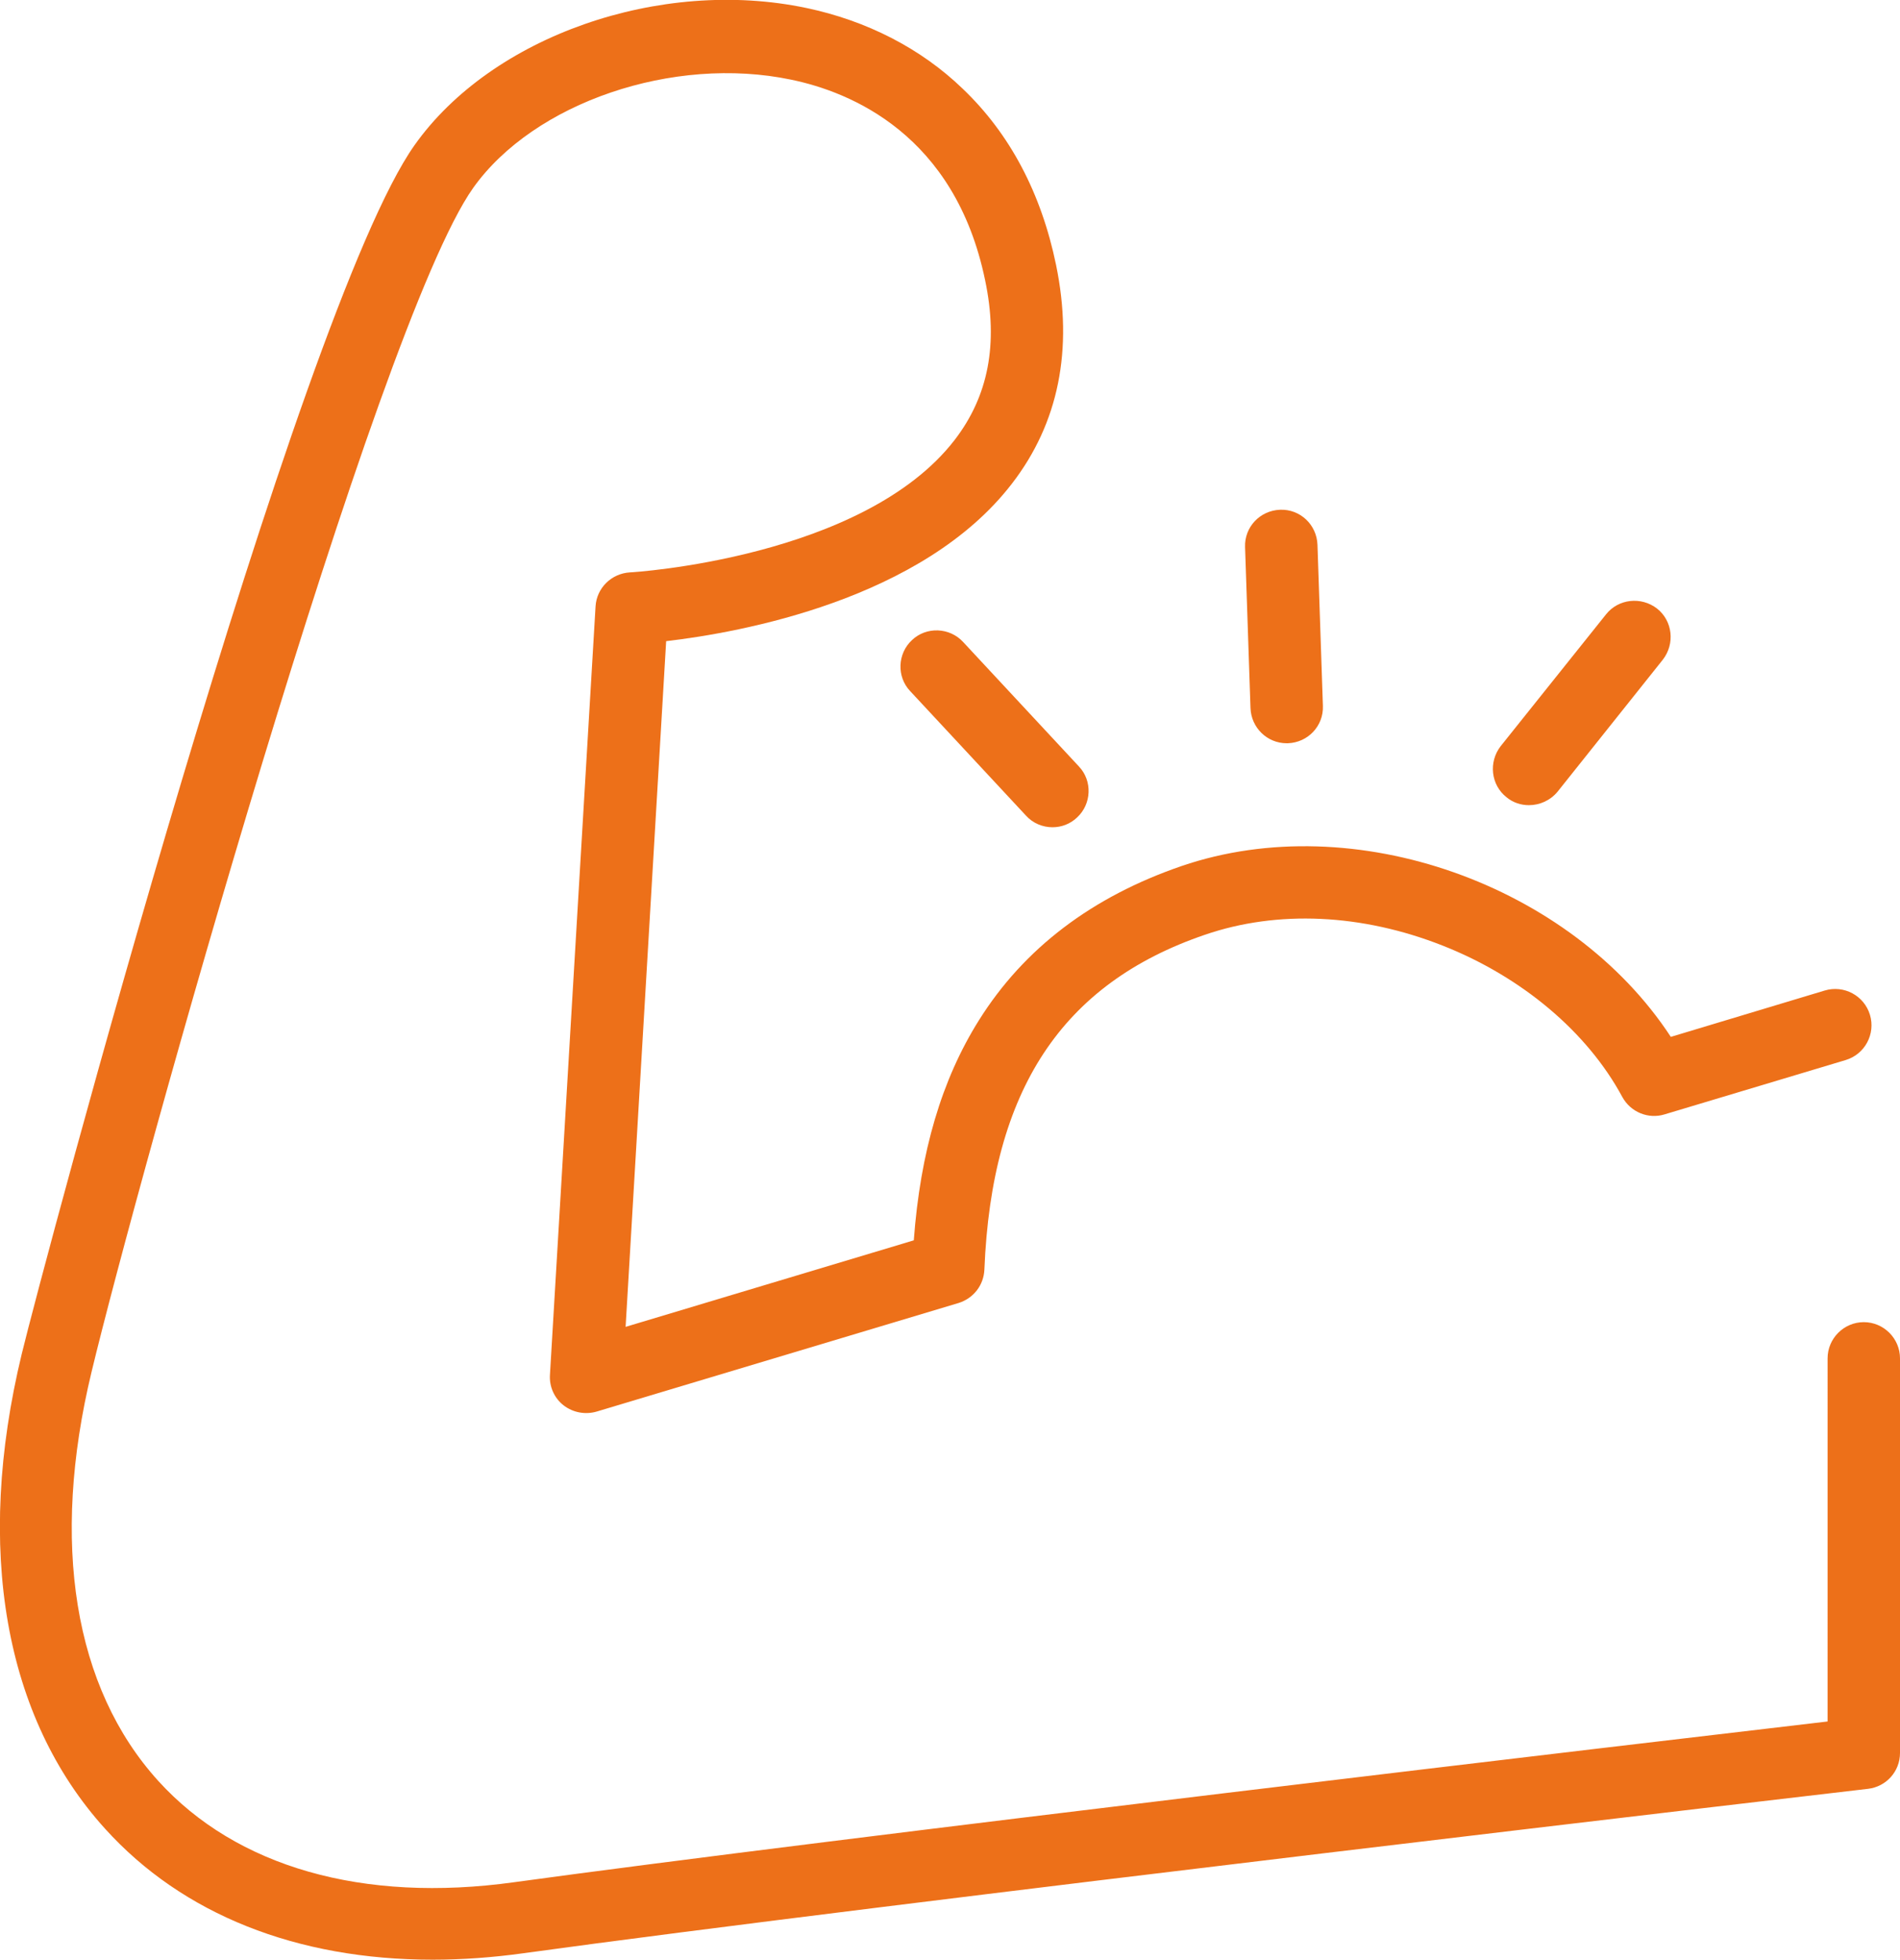 <?xml version="1.0" encoding="utf-8"?>
<!-- Generator: Adobe Illustrator 26.0.2, SVG Export Plug-In . SVG Version: 6.00 Build 0)  -->
<svg version="1.1" id="レイヤー_1" xmlns="http://www.w3.org/2000/svg" xmlns:xlink="http://www.w3.org/1999/xlink" x="0px"
	 y="0px" viewBox="0 0 524.8 541.3" style="enable-background:new 0 0 524.8 541.3;" xml:space="preserve">
<style type="text/css">
	.st0{fill:#ED7019;}
</style>
<path class="st0" d="M119.5,541.3c-37.5,0-69.1-12.5-90.5-36.2C1.2,474.4-7,427.8,6,374c5.6-23.2,76.3-288.5,108.5-333.9
	C135.8,10,182.3-6.3,222.7,2.2c16.7,3.5,31.7,11.2,43.2,22.3c13,12.4,21.7,28.8,25.8,48.7c4.8,23.3,0.7,43.7-12.2,60.4
	c-24.7,32.1-75,41.1-95.5,43.5l-11.2,189.4l79.6-23.9c1.8-24.4,7.7-44.4,18-60.8c12.4-19.8,31.2-34.1,56-42.6
	c47.7-16.3,107.6,5.2,135.1,47.2l42.5-12.8c5.3-1.6,10.9,1.4,12.5,6.7c1.6,5.3-1.4,10.9-6.7,12.5l-50,15c-4.5,1.4-9.4-0.6-11.7-4.8
	c-9.7-18-27.8-33.2-49.6-41.8c-22.3-8.8-45.6-9.9-65.7-3c-39.5,13.5-58.9,42.9-60.9,92.5c-0.2,4.3-3,7.9-7.1,9.2l-100,30
	c-3.1,0.9-6.5,0.3-9.1-1.7s-4-5.2-3.8-8.4l12.6-212.3c0.3-5.1,4.4-9.1,9.5-9.4c0.6,0,64.5-3.9,89.7-36.6
	c9.3-12.1,12.1-26.5,8.4-44.1c-8.3-40.2-37.1-52-53.6-55.4c-32.5-6.8-71,6.3-87.8,29.9c-26.8,37.8-93,275.4-105.4,327
	c-11.4,47.2-4.9,87.3,18.4,113c21.6,23.8,56.5,33.8,98.3,28c86.6-11.9,315-38.8,362.8-44.4V375.2c0-5.5,4.5-10,10-10
	c5.5,0,10,4.5,10,10v109c0,5.1-3.8,9.3-8.8,9.9c-2.7,0.3-275,32.1-371.3,45.4C136.1,540.7,127.6,541.3,119.5,541.3z"/>
<path class="st0" d="M290.7,228.5c-2.7,0-5.4-1.1-7.3-3.2l-32-34.4c-3.8-4-3.5-10.4,0.5-14.1c4-3.8,10.4-3.5,14.1,0.5l32,34.4
	c3.8,4,3.5,10.4-0.5,14.1C295.6,227.6,293.2,228.5,290.7,228.5z"/>
<path class="st0" d="M355.4,205.3c-5.4,0-9.8-4.3-10-9.7l-1.5-44.5c-0.2-5.5,4.1-10.1,9.7-10.3c5.5-0.2,10.1,4.1,10.3,9.7l1.5,44.5
	c0.2,5.5-4.1,10.1-9.7,10.3C355.6,205.3,355.5,205.3,355.4,205.3z"/>
<path class="st0" d="M422.3,222.4c-2.2,0-4.4-0.7-6.2-2.2c-4.3-3.4-5-9.7-1.6-14.1l29.1-36.4c3.4-4.3,9.7-5,14.1-1.6
	c4.3,3.4,5,9.7,1.6,14.1l-29.1,36.5C428.2,221.1,425.3,222.4,422.3,222.4z"/>
</svg>
